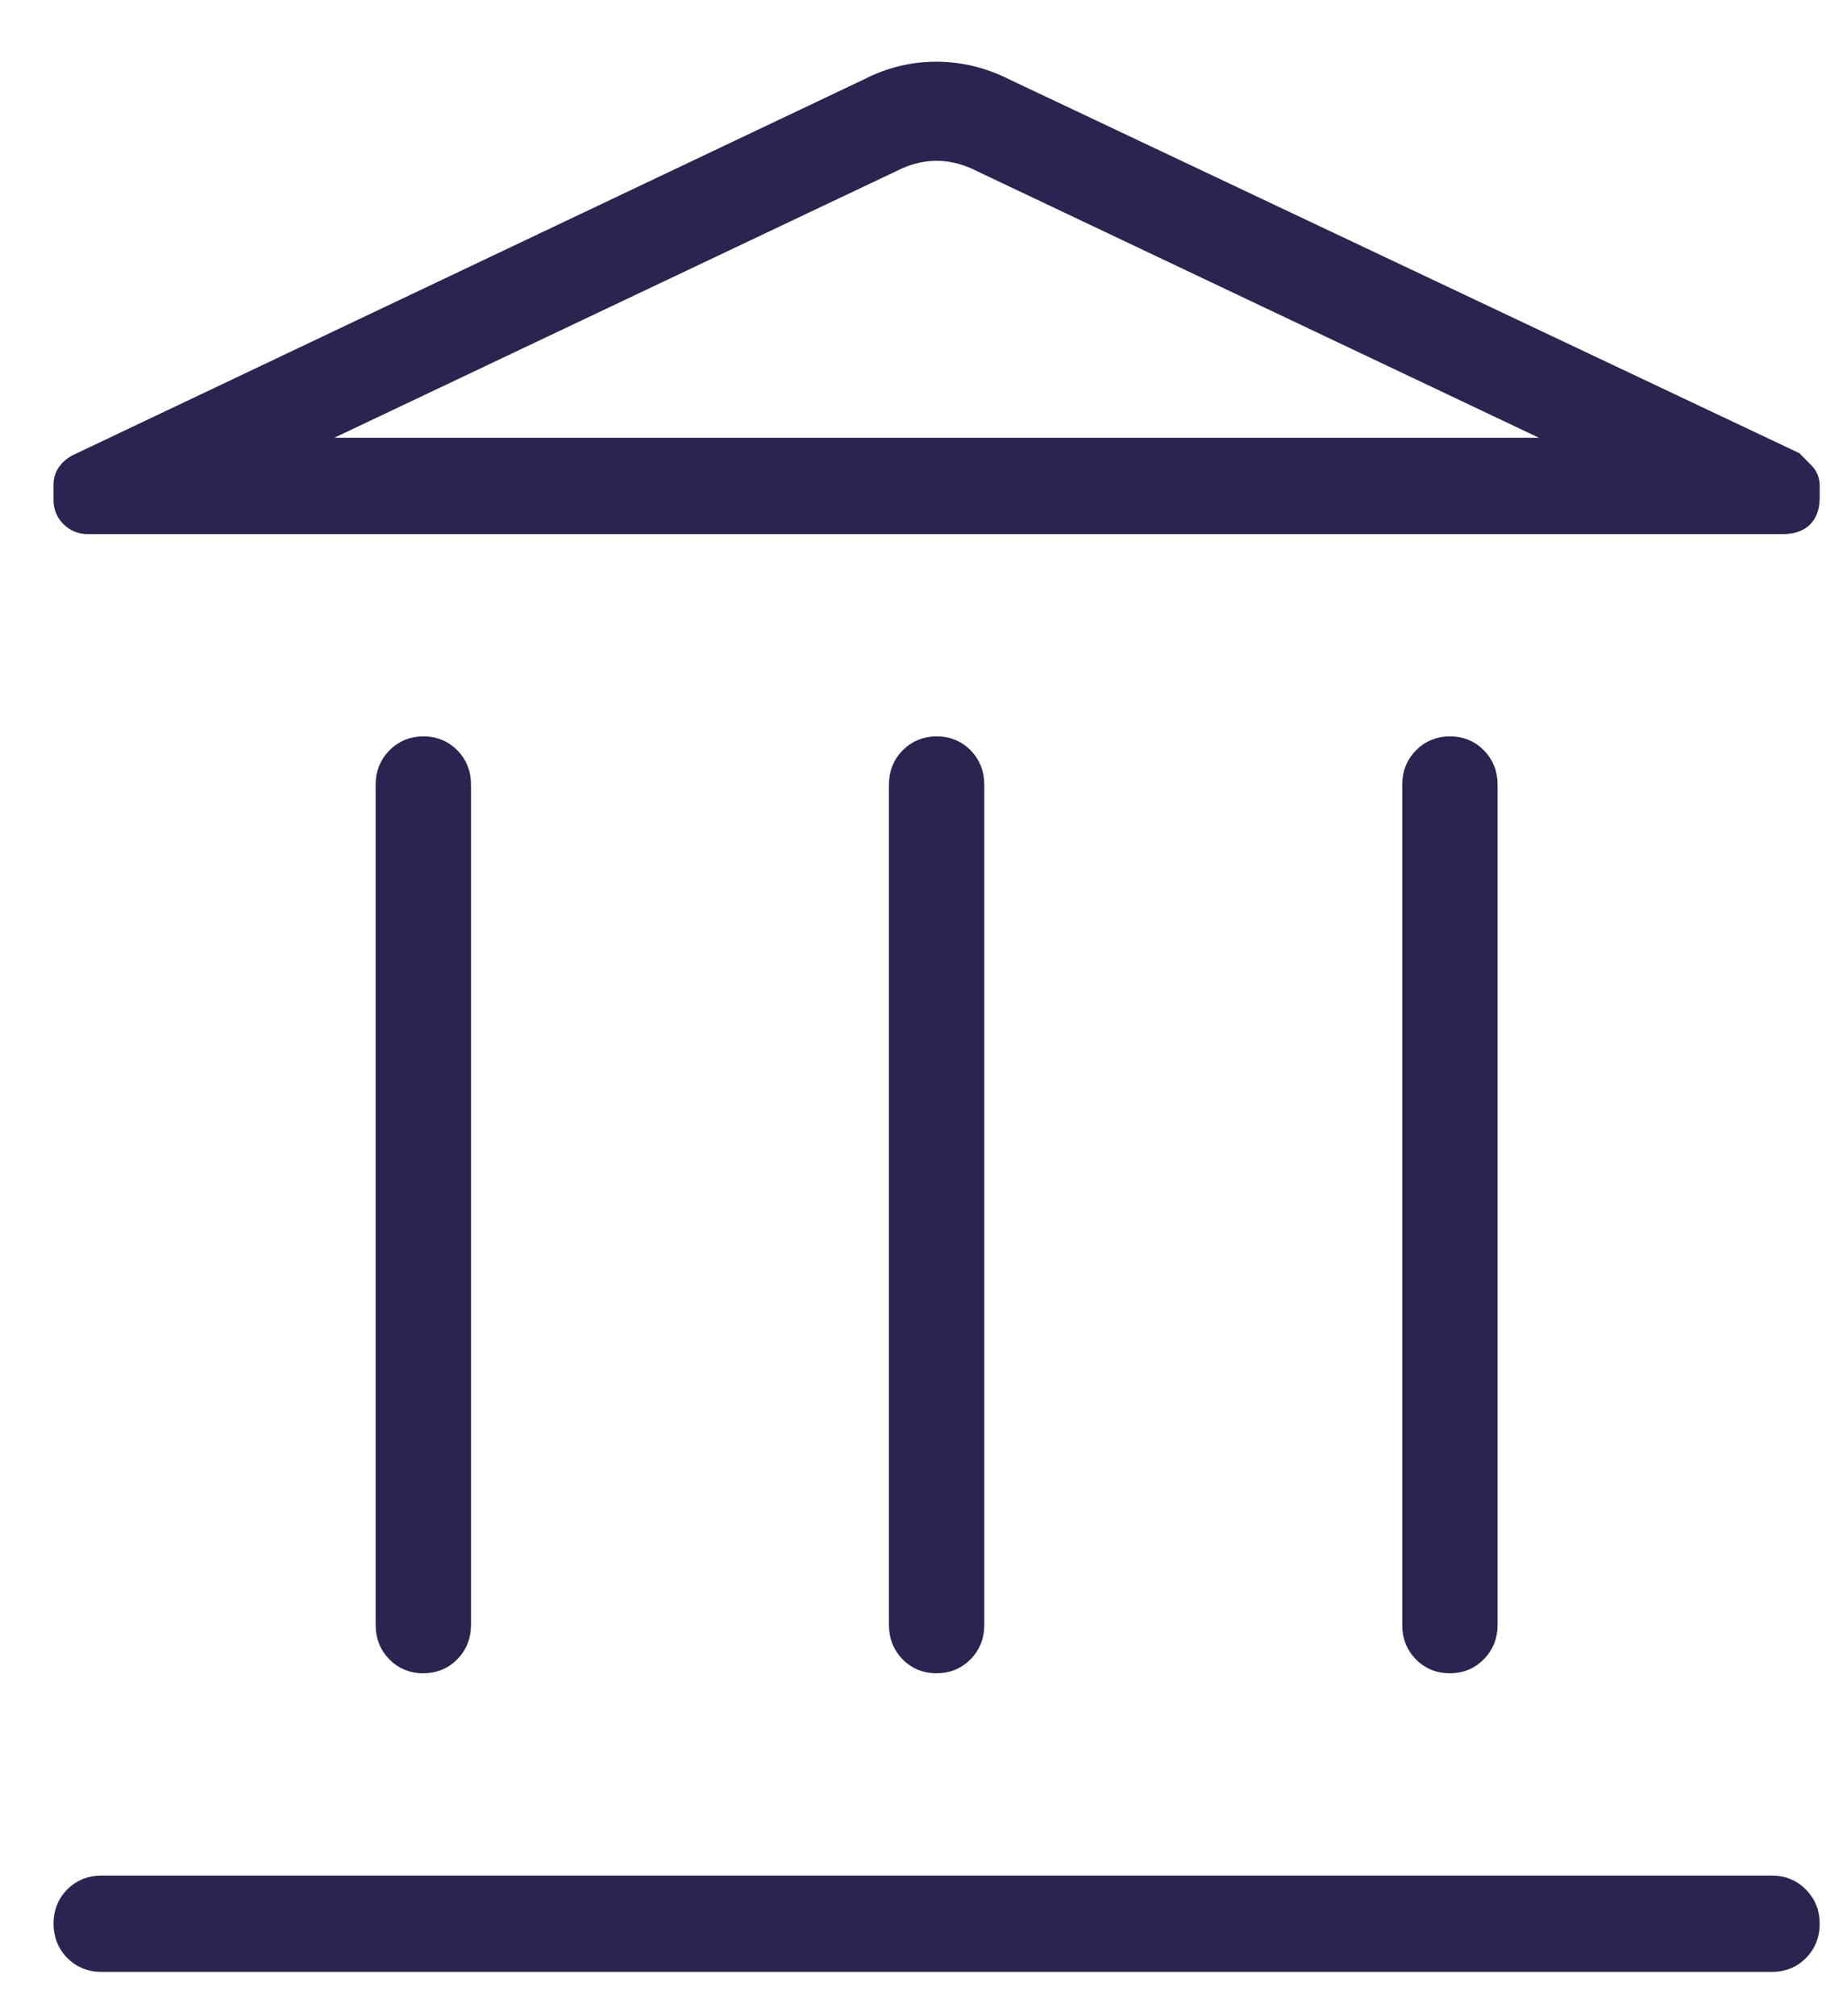 <?xml version="1.0" encoding="UTF-8"?>
<svg width="29px" height="32px" viewBox="0 0 29 32" version="1.1" xmlns="http://www.w3.org/2000/svg" xmlns:xlink="http://www.w3.org/1999/xlink">
    <title>ico-cumplimiento</title>
    <g id="OK···NORMATIVAS" stroke="none" stroke-width="1" fill="none" fill-rule="evenodd">
        <g id="2025_DS-EQGEST-NORMATIVAS-template" transform="translate(-534, -893)" fill="#2B2350" stroke="#2B2350">
            <g id="Grupo" transform="translate(3, 135)">
                <g transform="translate(257, 598)" fill-rule="nonzero" id="account_balance_24dp_1F1F1F_FILL0_wght100_GRAD0_opsz24" stroke-width="0.3">
                    <g transform="translate(275, 161.13)">
                        <path d="M5.116,24.669 L5.116,11.325 C5.116,11.151 5.175,11.005 5.292,10.887 C5.408,10.769 5.553,10.71 5.725,10.71 C5.897,10.71 6.041,10.769 6.157,10.887 C6.273,11.005 6.33,11.151 6.33,11.325 L6.33,24.669 C6.33,24.843 6.272,24.989 6.155,25.107 C6.039,25.225 5.894,25.284 5.722,25.284 C5.549,25.284 5.405,25.225 5.29,25.107 C5.174,24.989 5.116,24.843 5.116,24.669 Z M13.268,24.669 L13.268,11.325 C13.268,11.151 13.326,11.005 13.443,10.887 C13.56,10.769 13.704,10.71 13.877,10.71 C14.049,10.71 14.193,10.769 14.309,10.887 C14.424,11.005 14.482,11.151 14.482,11.325 L14.482,24.669 C14.482,24.843 14.424,24.989 14.307,25.107 C14.19,25.225 14.046,25.284 13.873,25.284 C13.701,25.284 13.557,25.225 13.441,25.107 C13.326,24.989 13.268,24.843 13.268,24.669 Z M0.607,30.024 C0.435,30.024 0.291,29.965 0.174,29.847 C0.058,29.729 0,29.583 0,29.408 C0,29.234 0.058,29.088 0.174,28.971 C0.291,28.854 0.435,28.795 0.607,28.795 L27.143,28.795 C27.315,28.795 27.459,28.854 27.575,28.973 C27.692,29.09 27.75,29.237 27.75,29.411 C27.75,29.586 27.692,29.732 27.575,29.849 C27.459,29.966 27.315,30.024 27.143,30.024 L0.607,30.024 Z M21.42,24.669 L21.42,11.325 C21.42,11.151 21.478,11.005 21.595,10.887 C21.711,10.769 21.856,10.71 22.028,10.71 C22.201,10.71 22.345,10.769 22.46,10.887 C22.576,11.005 22.634,11.151 22.634,11.325 L22.634,24.669 C22.634,24.843 22.575,24.989 22.458,25.107 C22.342,25.225 22.197,25.284 22.025,25.284 C21.853,25.284 21.709,25.225 21.593,25.107 C21.477,24.989 21.42,24.843 21.42,24.669 Z M27.316,7.199 L0.39,7.199 C0.282,7.199 0.19,7.161 0.114,7.085 C0.038,7.01 0,6.918 0,6.809 L0,6.572 C0,6.492 0.02,6.425 0.06,6.369 C0.099,6.313 0.152,6.268 0.217,6.233 L12.791,0.263 C13.131,0.088 13.49,0 13.869,0 C14.249,0 14.612,0.088 14.959,0.263 L27.49,6.189 L27.663,6.365 C27.721,6.423 27.75,6.497 27.75,6.587 L27.75,6.771 C27.75,6.91 27.714,7.016 27.642,7.089 C27.569,7.162 27.461,7.199 27.316,7.199 Z M3.642,6.036 L24.108,6.036 L3.642,6.036 Z M3.642,5.97 L24.108,5.97 L14.482,1.405 C14.28,1.317 14.077,1.273 13.875,1.273 C13.673,1.273 13.47,1.317 13.268,1.405 L3.642,5.97 Z" id="ico-cumplimiento"></path>
                    </g>
                </g>
            </g>
        </g>
    </g>
</svg>
